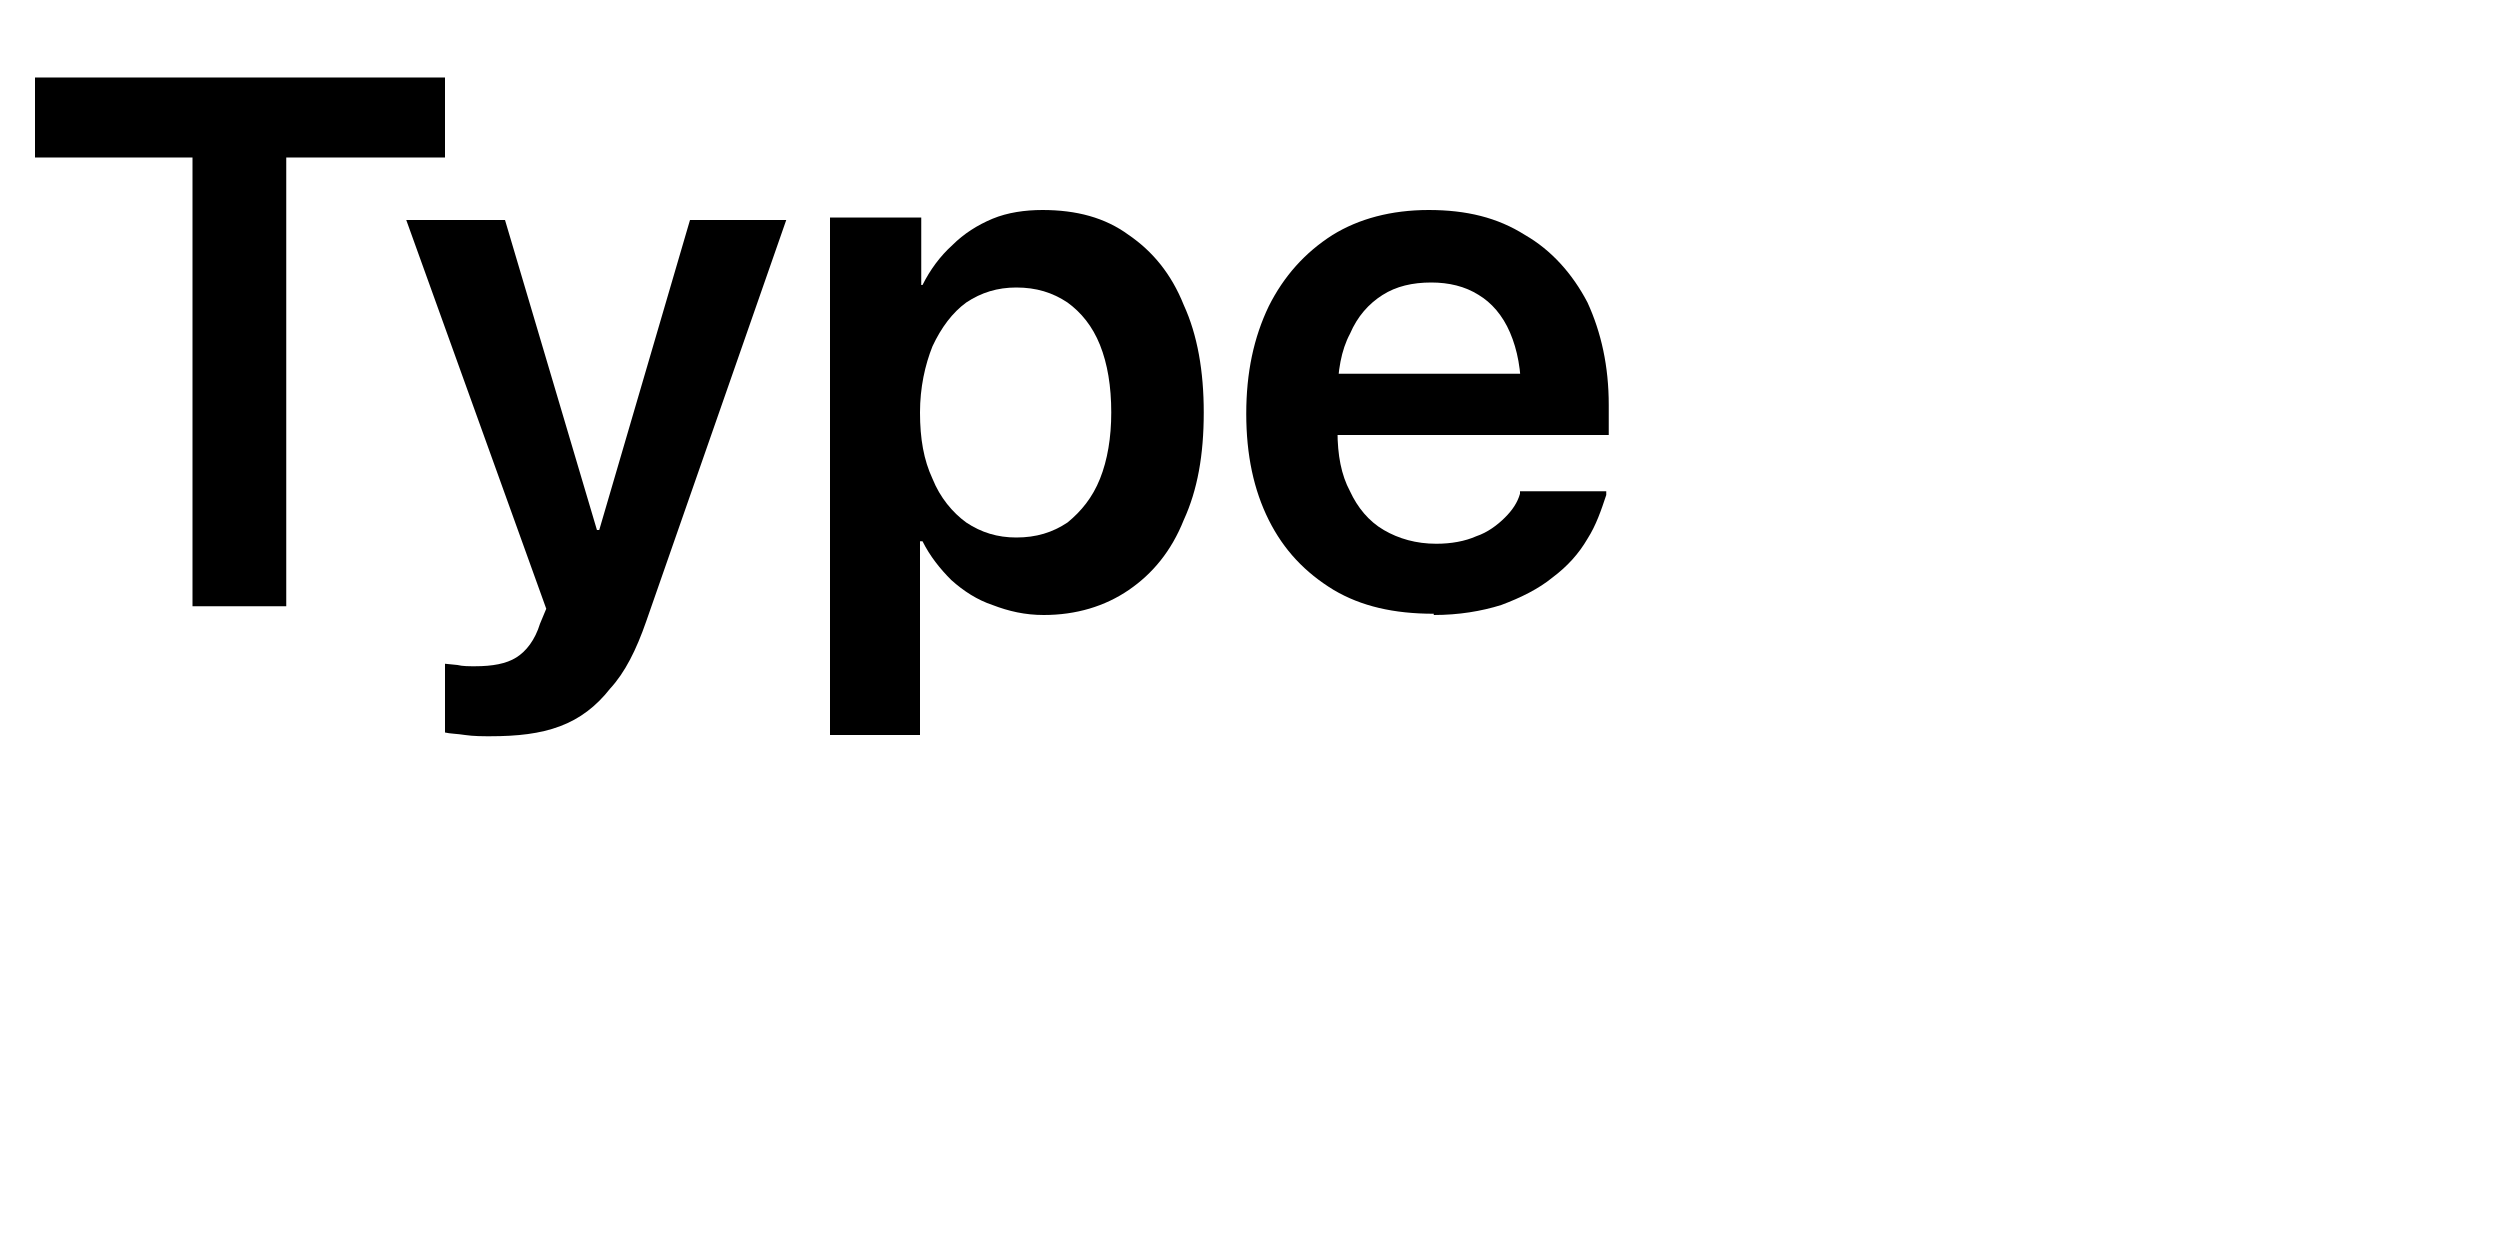 <?xml version="1.0" encoding="utf-8"?>
<svg xmlns="http://www.w3.org/2000/svg" fill="none" height="100%" overflow="visible" preserveAspectRatio="none" style="display: block;" viewBox="0 0 2 1" width="100%">
<g clip-path="url(#clip0_0_8832)" id="Type">
<path d="M0.154 0.485V0.126H0.028V0.062H0.356V0.126H0.229V0.485H0.154Z" fill="black" id="Vector"/>
<path d="M0.393 0.589C0.386 0.589 0.379 0.589 0.372 0.588C0.366 0.587 0.36 0.587 0.356 0.586V0.531L0.366 0.532C0.37 0.533 0.375 0.533 0.38 0.533C0.394 0.533 0.405 0.531 0.413 0.526C0.421 0.521 0.428 0.512 0.432 0.499L0.437 0.487L0.325 0.176H0.404L0.482 0.439L0.47 0.424H0.486L0.475 0.439L0.552 0.176H0.629L0.517 0.497C0.509 0.52 0.5 0.538 0.488 0.551C0.477 0.565 0.464 0.575 0.448 0.581C0.432 0.587 0.414 0.589 0.392 0.589H0.393Z" fill="black" id="Vector_2"/>
<path d="M0.664 0.588V0.174H0.737V0.228H0.738C0.744 0.216 0.752 0.205 0.762 0.196C0.771 0.187 0.782 0.18 0.794 0.175C0.806 0.17 0.82 0.168 0.834 0.168C0.861 0.168 0.884 0.174 0.903 0.188C0.922 0.201 0.937 0.219 0.947 0.244C0.958 0.268 0.963 0.297 0.963 0.33C0.963 0.364 0.958 0.392 0.947 0.416C0.937 0.441 0.922 0.459 0.903 0.472C0.884 0.485 0.861 0.492 0.835 0.492C0.82 0.492 0.807 0.489 0.794 0.484C0.782 0.48 0.771 0.473 0.761 0.464C0.752 0.455 0.744 0.445 0.738 0.433H0.736V0.588H0.664H0.664ZM0.813 0.43C0.829 0.43 0.842 0.426 0.854 0.418C0.865 0.409 0.874 0.398 0.88 0.383C0.886 0.368 0.889 0.35 0.889 0.33C0.889 0.309 0.886 0.291 0.88 0.276C0.874 0.261 0.865 0.25 0.854 0.242C0.842 0.234 0.829 0.23 0.813 0.23C0.798 0.23 0.785 0.234 0.773 0.242C0.762 0.25 0.753 0.262 0.746 0.277C0.74 0.292 0.736 0.31 0.736 0.33C0.736 0.351 0.739 0.368 0.746 0.383C0.752 0.398 0.762 0.41 0.773 0.418C0.785 0.426 0.798 0.43 0.813 0.43V0.43Z" fill="black" id="Vector_3"/>
<path d="M1.147 0.491C1.115 0.491 1.089 0.485 1.067 0.472C1.044 0.458 1.027 0.44 1.015 0.416C1.003 0.392 0.997 0.364 0.997 0.331C0.997 0.298 1.003 0.27 1.015 0.245C1.027 0.221 1.044 0.202 1.066 0.188C1.087 0.175 1.113 0.168 1.143 0.168C1.173 0.168 1.198 0.174 1.22 0.188C1.241 0.2 1.258 0.219 1.27 0.242C1.281 0.266 1.287 0.293 1.287 0.324V0.348H1.034V0.299H1.253L1.217 0.345V0.317C1.217 0.296 1.214 0.28 1.208 0.266C1.202 0.252 1.193 0.242 1.183 0.236C1.172 0.229 1.159 0.226 1.145 0.226C1.13 0.226 1.117 0.229 1.106 0.236C1.095 0.243 1.086 0.253 1.08 0.267C1.073 0.28 1.07 0.297 1.07 0.317V0.345C1.07 0.364 1.073 0.38 1.08 0.393C1.086 0.406 1.095 0.417 1.107 0.424C1.119 0.431 1.133 0.435 1.149 0.435C1.161 0.435 1.172 0.433 1.181 0.429C1.19 0.426 1.198 0.42 1.204 0.414C1.21 0.408 1.214 0.402 1.216 0.395V0.393H1.285V0.396C1.281 0.408 1.277 0.42 1.27 0.431C1.263 0.443 1.254 0.453 1.242 0.462C1.231 0.471 1.217 0.478 1.201 0.484C1.185 0.489 1.167 0.492 1.147 0.492L1.147 0.491Z" fill="black" id="Vector_4"/>
</g>
<defs>
<clipPath id="clip0_0_8832">
<rect fill="white" height="0.64" width="1.32"/>
</clipPath>
</defs>
</svg>